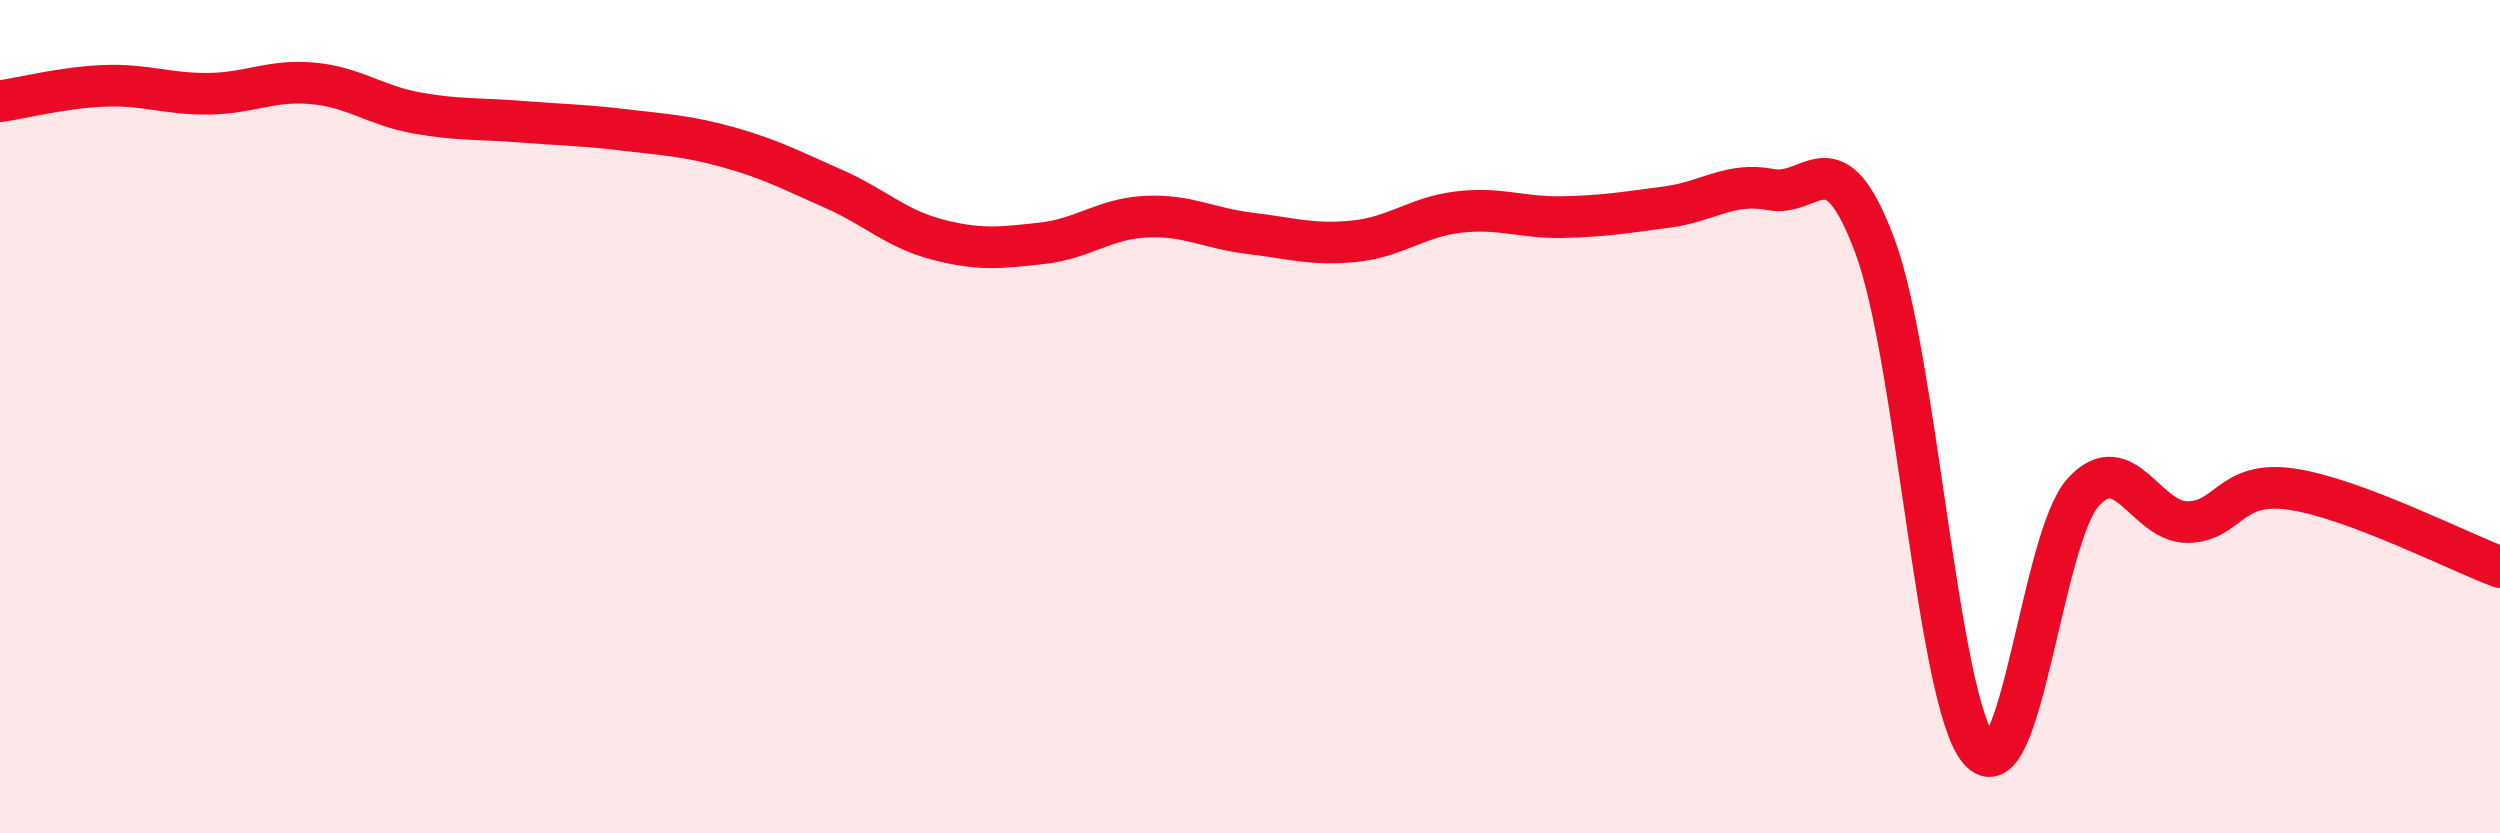 
    <svg width="60" height="20" viewBox="0 0 60 20" xmlns="http://www.w3.org/2000/svg">
      <path
        d="M 0,2.43 C 0.5,2.36 1.5,2.1 2.5,2.06 C 3.5,2.02 4,2.26 5,2.25 C 6,2.24 6.5,1.91 7.5,2 C 8.5,2.09 9,2.53 10,2.71 C 11,2.89 11.5,2.84 12.5,2.92 C 13.5,3 14,3 15,3.12 C 16,3.24 16.5,3.26 17.5,3.54 C 18.5,3.82 19,4.09 20,4.53 C 21,4.97 21.5,5.49 22.5,5.75 C 23.5,6.01 24,5.95 25,5.84 C 26,5.73 26.5,5.25 27.5,5.2 C 28.5,5.15 29,5.48 30,5.6 C 31,5.72 31.5,5.89 32.5,5.79 C 33.5,5.69 34,5.21 35,5.09 C 36,4.97 36.5,5.23 37.5,5.21 C 38.5,5.19 39,5.1 40,4.97 C 41,4.84 41.5,4.36 42.5,4.55 C 43.5,4.74 44,3.22 45,5.91 C 46,8.6 46.5,16.82 47.5,18 C 48.5,19.18 49,12.9 50,11.81 C 51,10.72 51.5,12.54 52.5,12.53 C 53.5,12.52 53.5,11.52 55,11.74 C 56.5,11.96 59,13.24 60,13.61L60 20L0 20Z"
        fill="#EB0A25"
        opacity="0.1"
        stroke-linecap="round"
        stroke-linejoin="round"
      />
      <path
        d="M 0,2.43 C 0.5,2.36 1.5,2.1 2.5,2.06 C 3.5,2.02 4,2.26 5,2.25 C 6,2.24 6.5,1.91 7.5,2 C 8.5,2.09 9,2.53 10,2.71 C 11,2.89 11.5,2.84 12.5,2.92 C 13.5,3 14,3 15,3.12 C 16,3.24 16.5,3.26 17.5,3.54 C 18.5,3.82 19,4.09 20,4.53 C 21,4.97 21.5,5.49 22.5,5.75 C 23.5,6.01 24,5.95 25,5.84 C 26,5.73 26.5,5.25 27.5,5.2 C 28.5,5.15 29,5.48 30,5.6 C 31,5.72 31.5,5.89 32.5,5.79 C 33.5,5.69 34,5.21 35,5.09 C 36,4.97 36.5,5.23 37.5,5.21 C 38.5,5.19 39,5.1 40,4.97 C 41,4.84 41.5,4.36 42.5,4.55 C 43.5,4.74 44,3.22 45,5.91 C 46,8.6 46.5,16.82 47.5,18 C 48.5,19.18 49,12.9 50,11.81 C 51,10.72 51.5,12.54 52.5,12.53 C 53.5,12.52 53.5,11.52 55,11.74 C 56.5,11.96 59,13.24 60,13.61"
        stroke="#EB0A25"
        stroke-width="1"
        fill="none"
        stroke-linecap="round"
        stroke-linejoin="round"
      />
    </svg>
  